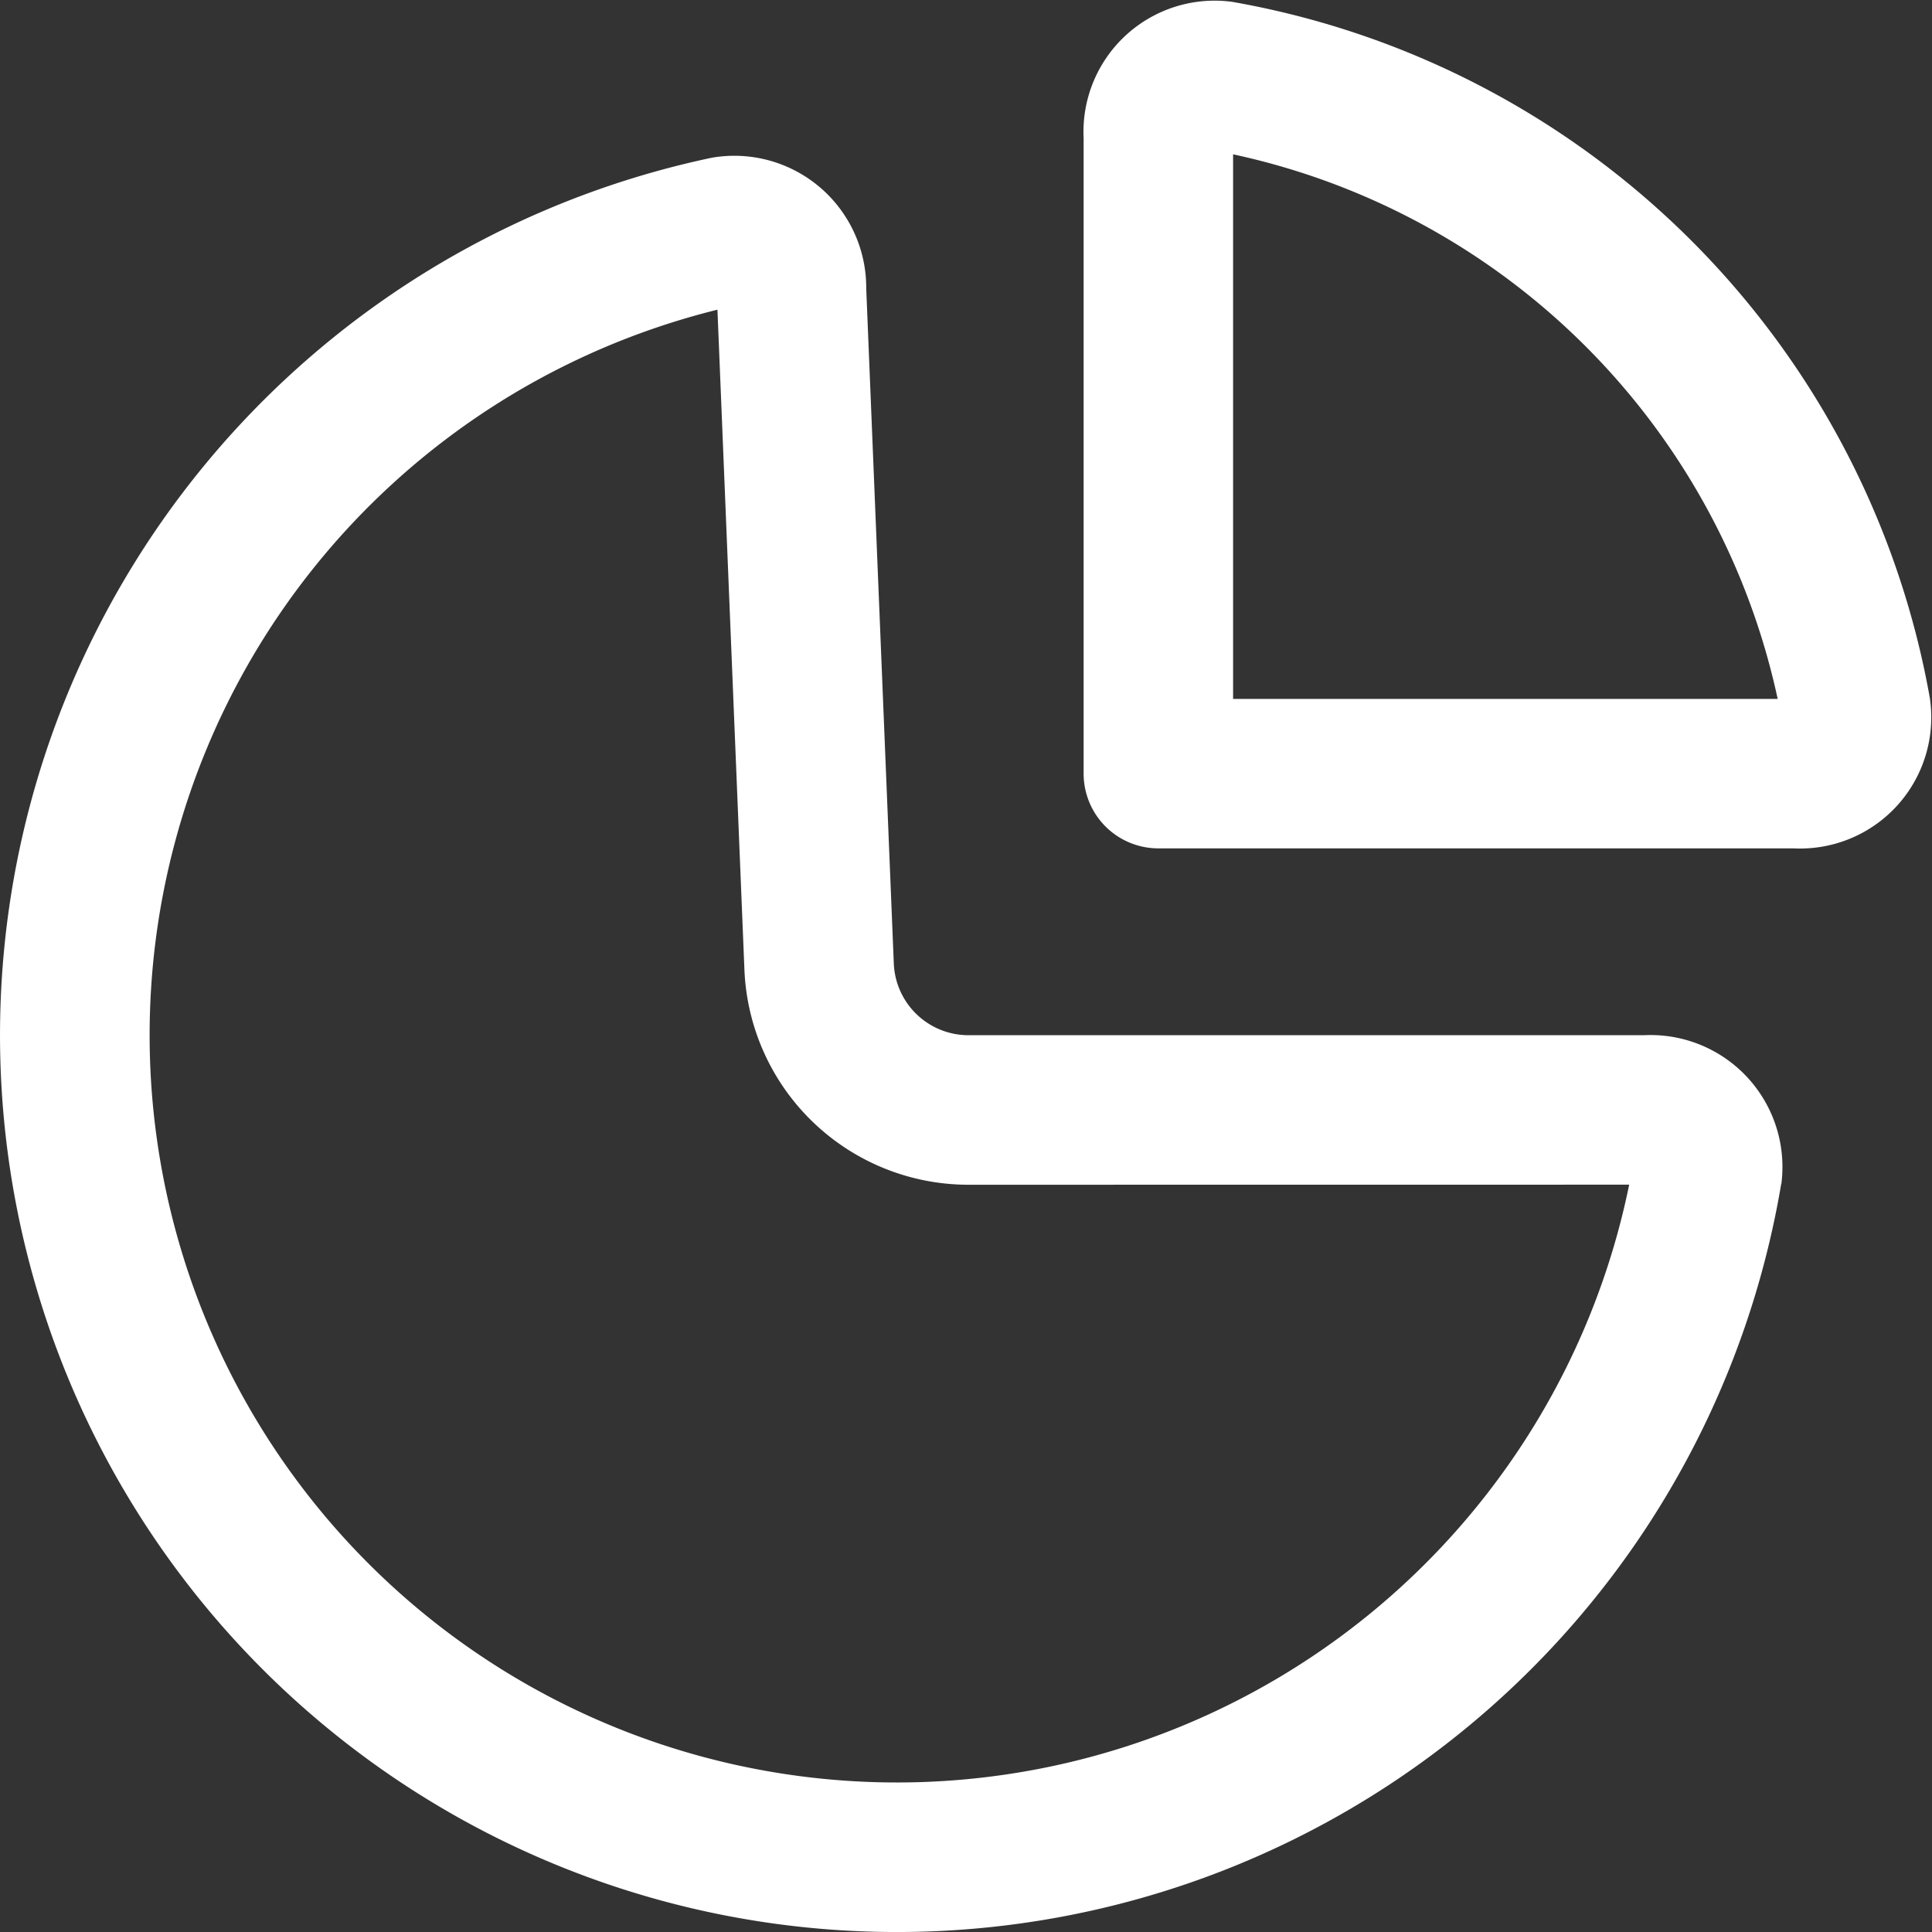<svg xmlns="http://www.w3.org/2000/svg" width="25.852" height="25.852" viewBox="0 0 25.852 25.852">
  <rect x="0" y="0" width="25.852" height="25.852" fill="#333333" stroke="none"/>
  <path id="pie-chart_1_" data-name="pie-chart (1)" d="M24.8,19A10,10,0,1,1,12.6,7.292l.361,8.831a3,3,0,0,0,3,2.878Zm2.036-.009A1.765,1.765,0,0,0,25,17H15.96a1,1,0,0,1-1-.959l-.369-9.032a1.765,1.765,0,0,0-2.064-1.751A12,12,0,1,0,26.834,18.991ZM26.787,12.5A9.5,9.5,0,0,0,19.5,5.213V12.5Zm2.039.01A1.755,1.755,0,0,1,27,14.5H18.5a1,1,0,0,1-1-1V5a1.755,1.755,0,0,1,1.99-1.827,11.5,11.5,0,0,1,9.337,9.337Z" transform="translate(-3 -3.148)" fill="#fff" fill-rule="evenodd"/>
</svg>
